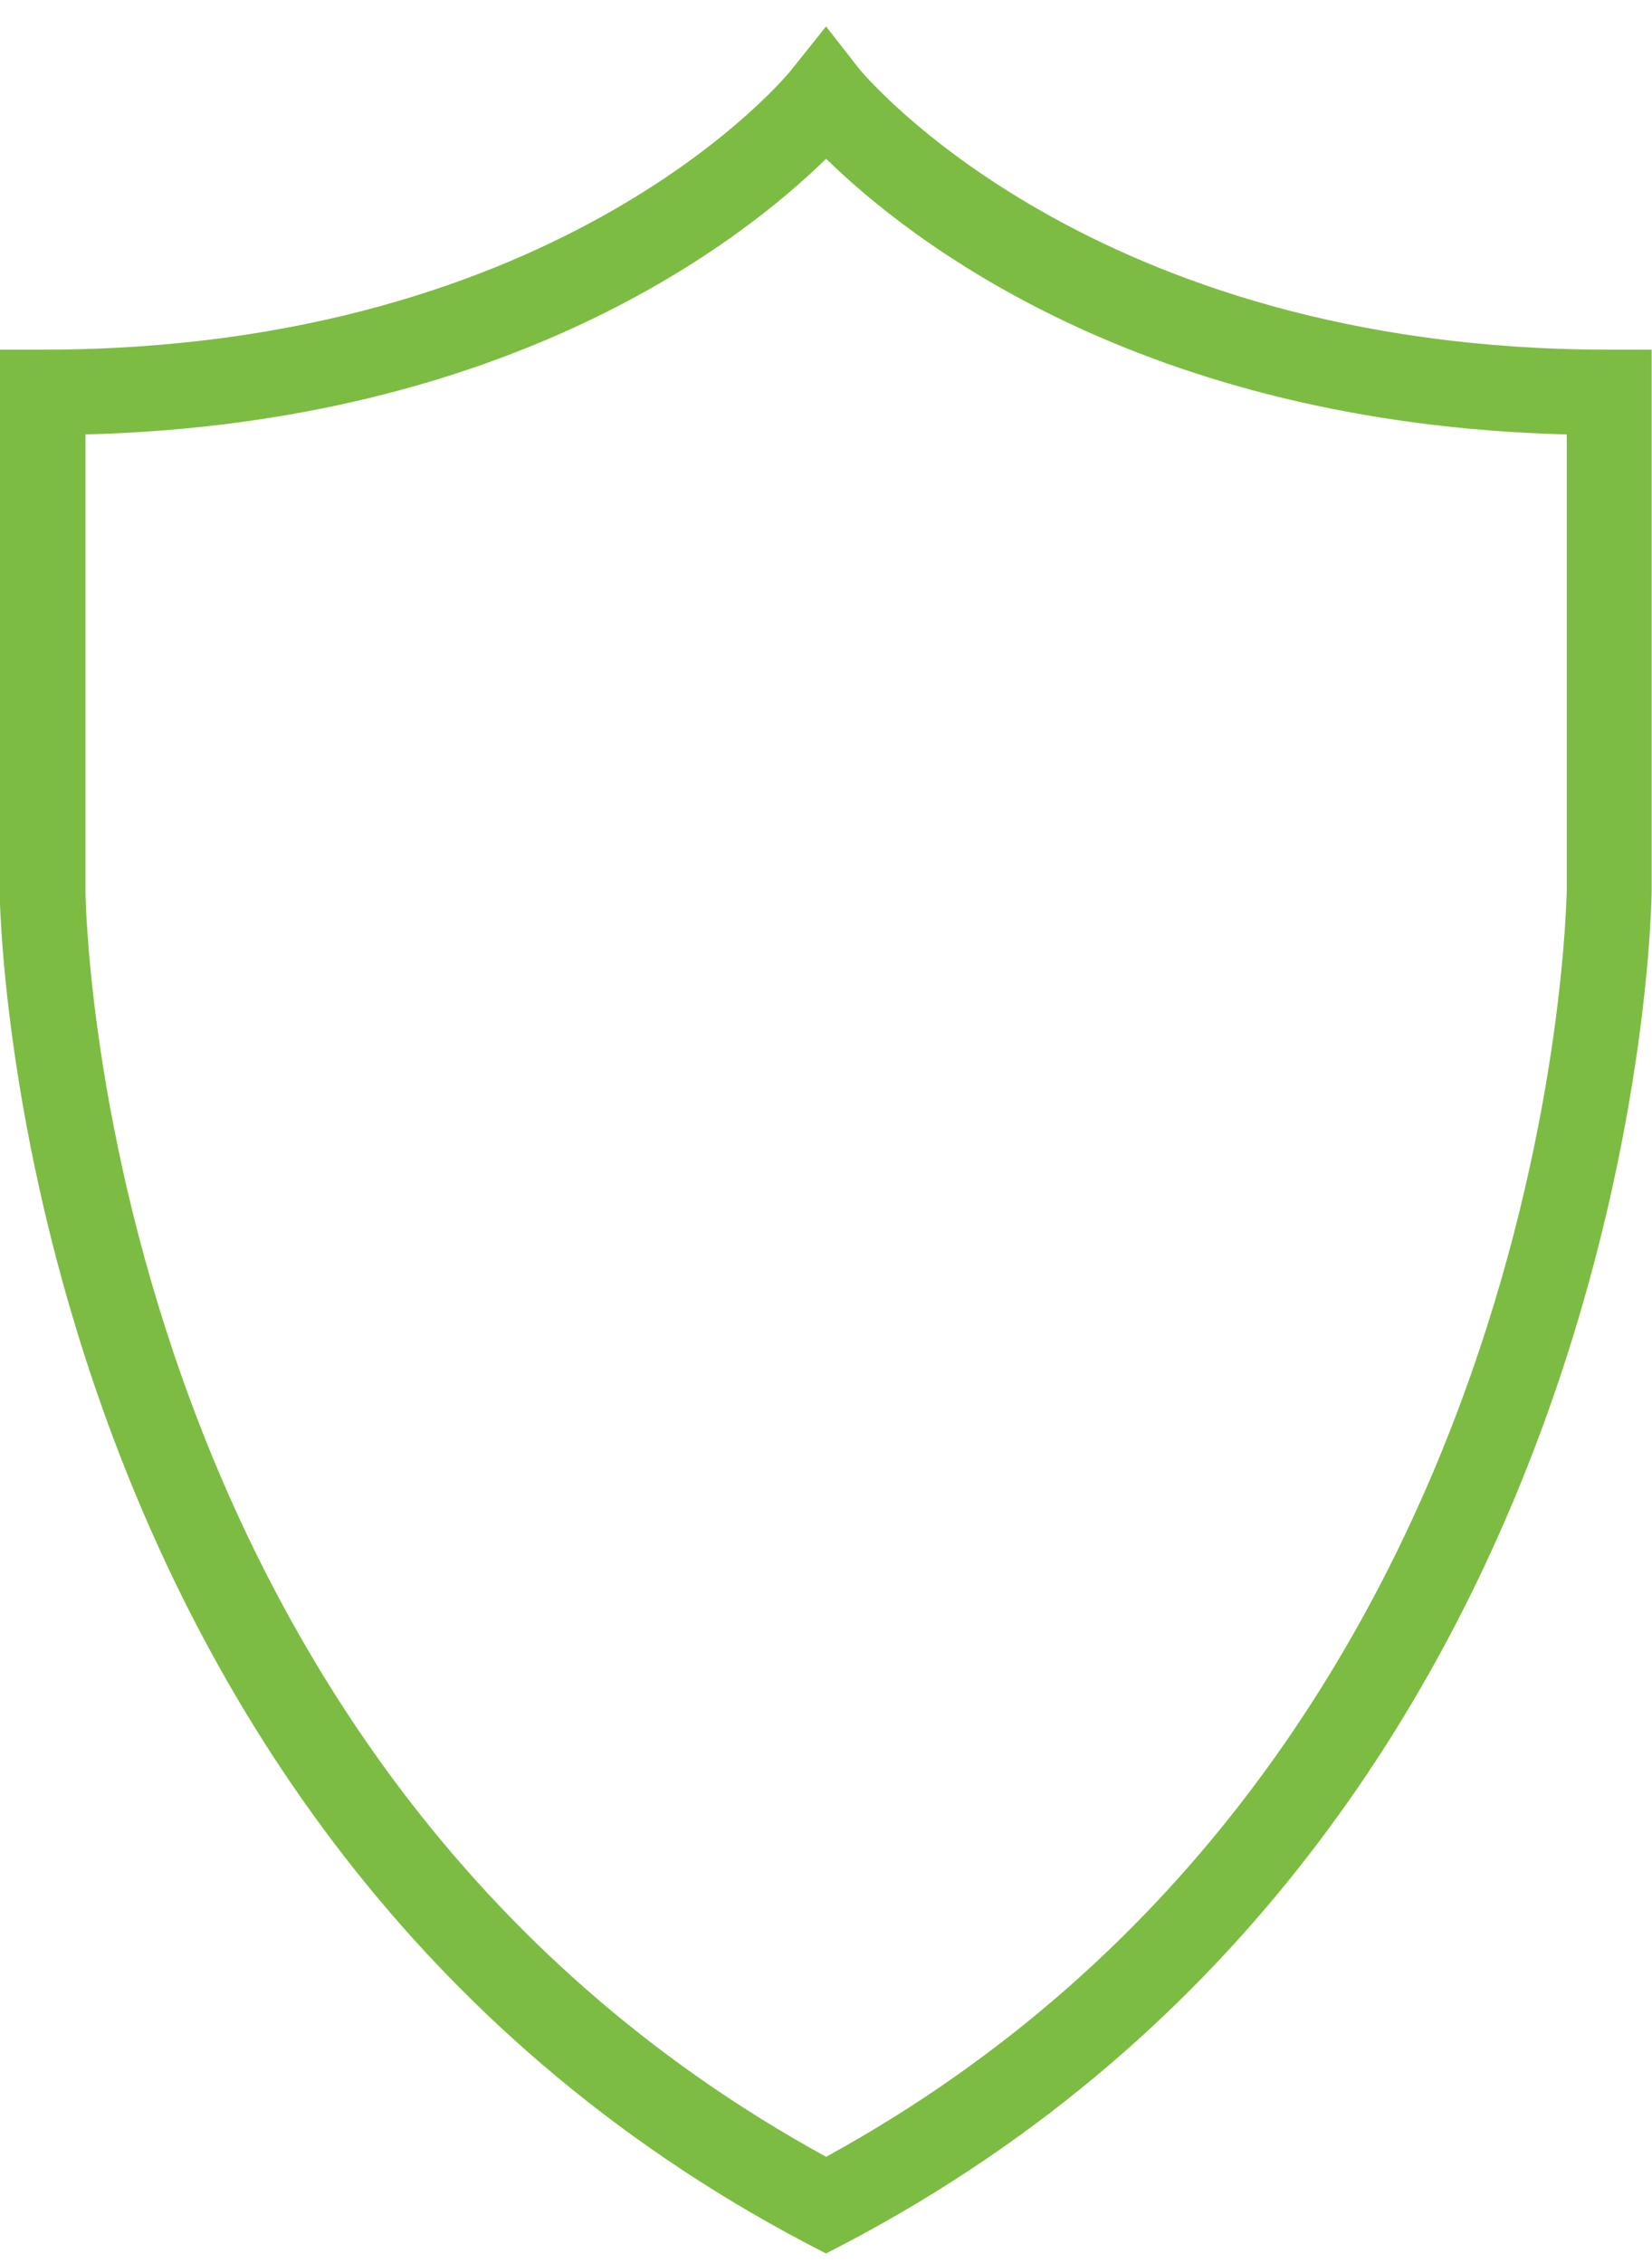 <svg width="46" height="63" viewBox="0 0 46 63" fill="none" xmlns="http://www.w3.org/2000/svg">
<path d="M44.798 9.735C30.32 9.735 23.998 1.994 23.932 1.927L23.001 0.736L22.05 1.927C22.006 1.994 15.751 9.735 1.184 9.735H-0.01V24.8C-0.01 25.042 0.255 50.76 22.448 62.45L23.001 62.736L23.554 62.45C45.747 50.76 45.99 25.042 45.99 24.8V9.735H44.798ZM43.627 24.8C43.605 25.042 43.34 48.907 23.003 60.045C2.667 48.907 2.38 25.042 2.38 24.8V12.095C14.25 11.787 20.727 6.647 23.003 4.42C25.28 6.647 31.757 11.787 43.627 12.095V24.8Z" fill="#7DBC42"/>
</svg>
